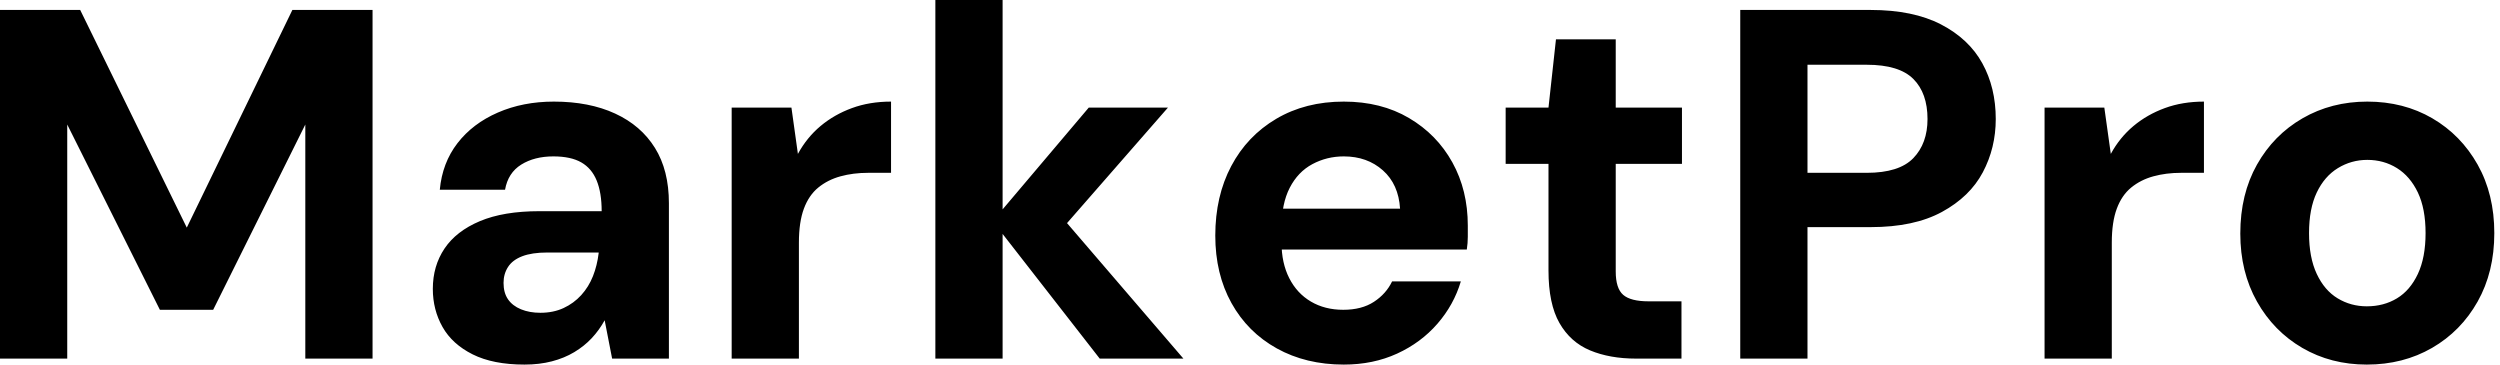 <svg baseProfile="full" height="28" version="1.1" viewBox="0 0 192 28" width="192" xmlns="http://www.w3.org/2000/svg" xmlns:ev="http://www.w3.org/2001/xml-events" xmlns:xlink="http://www.w3.org/1999/xlink"><defs /><g><path d="M2.639 27.541V0.765H8.798L16.984 17.481L25.093 0.765H31.251V27.541H26.087V9.563L19.011 23.792H14.918L7.803 9.563V27.541Z M42.918 28Q40.508 28 38.94 27.216Q37.372 26.432 36.626 25.112Q35.88 23.792 35.88 22.186Q35.88 20.426 36.779 19.087Q37.678 17.749 39.495 16.984Q41.311 16.219 44.066 16.219H48.847Q48.847 14.803 48.464 13.866Q48.082 12.929 47.279 12.47Q46.475 12.011 45.137 12.011Q43.683 12.011 42.669 12.642Q41.656 13.273 41.426 14.574H36.415Q36.607 12.508 37.773 10.997Q38.94 9.486 40.872 8.645Q42.803 7.803 45.175 7.803Q47.891 7.803 49.88 8.721Q51.869 9.639 52.94 11.361Q54.011 13.082 54.011 15.607V27.541H49.65L49.077 24.596Q48.656 25.361 48.082 25.973Q47.508 26.585 46.743 27.044Q45.978 27.503 45.022 27.751Q44.066 28 42.918 28ZM44.142 24.022Q45.137 24.022 45.921 23.658Q46.705 23.295 47.279 22.664Q47.852 22.033 48.178 21.21Q48.503 20.388 48.617 19.432V19.393H44.678Q43.492 19.393 42.746 19.68Q42.0 19.967 41.656 20.503Q41.311 21.038 41.311 21.727Q41.311 22.492 41.656 22.989Q42.0 23.486 42.65 23.754Q43.301 24.022 44.142 24.022Z M58.831 27.541V8.262H63.421L63.918 11.82Q64.607 10.557 65.658 9.678Q66.71 8.798 68.068 8.301Q69.426 7.803 71.071 7.803V13.273H69.311Q68.164 13.273 67.189 13.541Q66.213 13.809 65.486 14.402Q64.76 14.995 64.377 16.027Q63.995 17.06 63.995 18.628V27.541Z M87.098 27.541 78.874 16.984 86.257 8.262H92.339L82.814 19.164V15.071L93.525 27.541ZM74.475 27.541V0.0H79.639V27.541Z M105.842 28Q102.934 28 100.697 26.757Q98.459 25.514 97.216 23.276Q95.973 21.038 95.973 18.093Q95.973 15.071 97.197 12.757Q98.421 10.443 100.658 9.123Q102.896 7.803 105.842 7.803Q108.71 7.803 110.852 9.066Q112.995 10.328 114.18 12.47Q115.366 14.612 115.366 17.328Q115.366 17.71 115.366 18.189Q115.366 18.667 115.29 19.164H99.645V16.027H110.164Q110.049 14.153 108.844 13.082Q107.639 12.011 105.842 12.011Q104.541 12.011 103.432 12.604Q102.322 13.197 101.691 14.421Q101.06 15.645 101.06 17.519V18.628Q101.06 20.197 101.653 21.363Q102.246 22.53 103.317 23.161Q104.388 23.792 105.803 23.792Q107.219 23.792 108.156 23.18Q109.093 22.568 109.552 21.612H114.831Q114.295 23.41 113.033 24.863Q111.77 26.317 109.934 27.158Q108.098 28 105.842 28Z M128.295 27.541Q126.268 27.541 124.757 26.91Q123.246 26.279 122.404 24.806Q121.563 23.333 121.563 20.77V12.585H118.273V8.262H121.563L122.137 3.022H126.727V8.262H131.814V12.585H126.727V20.847Q126.727 22.148 127.301 22.645Q127.874 23.142 129.251 23.142H131.776V27.541Z M136.29 27.541V0.765H146.311Q149.563 0.765 151.705 1.874Q153.847 2.984 154.88 4.858Q155.913 6.732 155.913 9.142Q155.913 11.361 154.918 13.235Q153.923 15.109 151.781 16.276Q149.639 17.443 146.311 17.443H141.454V27.541ZM141.454 13.273H146.005Q148.492 13.273 149.582 12.145Q150.672 11.016 150.672 9.142Q150.672 7.153 149.582 6.063Q148.492 4.973 146.005 4.973H141.454Z M159.661 27.541V8.262H164.251L164.749 11.82Q165.437 10.557 166.489 9.678Q167.541 8.798 168.899 8.301Q170.257 7.803 171.902 7.803V13.273H170.142Q168.995 13.273 168.019 13.541Q167.044 13.809 166.317 14.402Q165.59 14.995 165.208 16.027Q164.825 17.06 164.825 18.628V27.541Z M184.41 28Q181.656 28 179.456 26.719Q177.257 25.437 175.975 23.161Q174.694 20.885 174.694 17.94Q174.694 14.918 175.975 12.642Q177.257 10.366 179.475 9.085Q181.694 7.803 184.448 7.803Q187.24 7.803 189.44 9.085Q191.639 10.366 192.921 12.642Q194.202 14.918 194.202 17.902Q194.202 20.885 192.921 23.161Q191.639 25.437 189.421 26.719Q187.202 28 184.41 28ZM184.41 23.525Q185.71 23.525 186.724 22.913Q187.738 22.301 188.331 21.038Q188.923 19.776 188.923 17.902Q188.923 16.027 188.331 14.784Q187.738 13.541 186.724 12.91Q185.71 12.279 184.448 12.279Q183.224 12.279 182.191 12.91Q181.158 13.541 180.566 14.784Q179.973 16.027 179.973 17.902Q179.973 19.776 180.566 21.038Q181.158 22.301 182.172 22.913Q183.186 23.525 184.41 23.525Z " fill="rgb(0,0,0)" transform="translate(-2.639, 0)" /></g></svg>